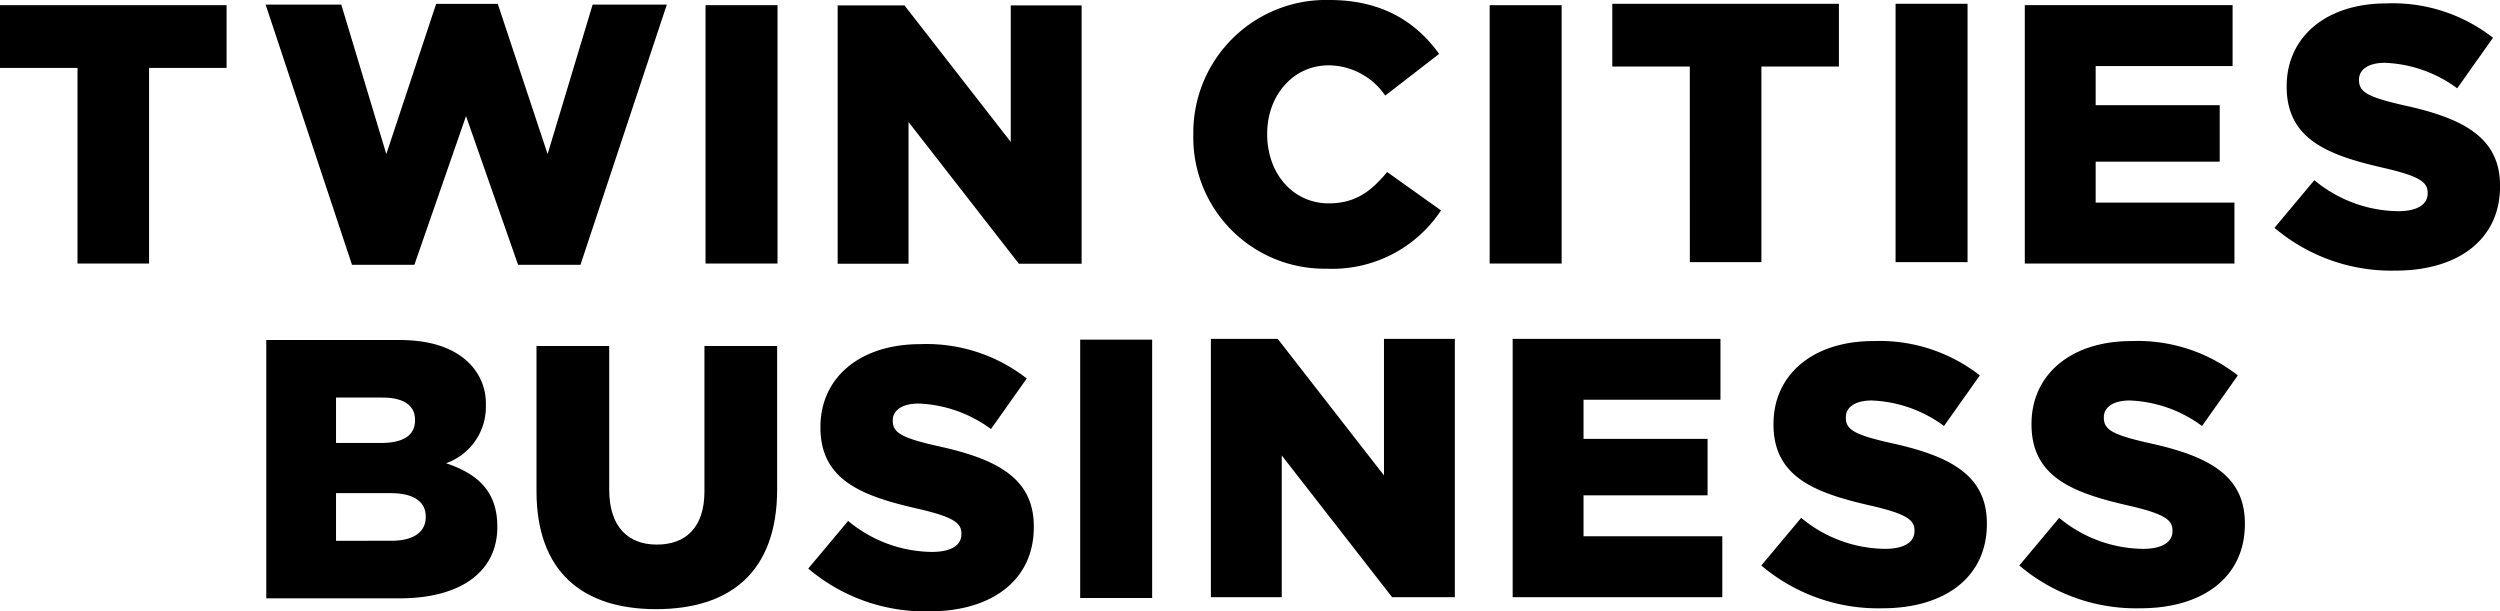 <?xml version="1.0" encoding="UTF-8"?>
<svg xmlns="http://www.w3.org/2000/svg" xmlns:xlink="http://www.w3.org/1999/xlink" width="262" height="64.072" viewBox="0 0 262 64.072">
  <defs>
    <style>.a{fill:#000;}.b{clip-path:url(#a);}</style>
    <clipPath id="a">
      <path class="a" d="M0-46.064H262v-64.072H0Z" transform="translate(0 110.136)"></path>
    </clipPath>
  </defs>
  <g transform="translate(0 110.136)">
    <path class="a" d="M127.1-109.205h7.542v27.076H127.1Z" transform="translate(-53.159 -0.389)"></path>
    <g transform="translate(0 -109.594)">
      <path class="a" d="M0,0V6.576H8.123v20.5h7.5V6.576h8.123V0Z"></path>
    </g>
    <g transform="translate(27.838 -109.729)">
      <path class="a" d="M0-.055H7.929L12.648,15.61,17.87-.132h6.46L29.551,15.61,34.27-.055h7.775L32.994,27.214H26.457L21,11.626,15.588,27.214H9.051Z" transform="translate(0 0.132)"></path>
    </g>
    <g transform="translate(87.787 -109.572)">
      <path class="a" d="M0,0H7l11.14,14.312V0h7.426V27.076H18.992L7.427,12.223V27.076H0Z"></path>
    </g>
    <g class="b" transform="translate(0 -110.136)">
      <g transform="translate(143.373 20.69)">
        <path class="a" d="M-.205,0Q-.348.173-.491.339q.172-.145.34-.3Z" transform="translate(0.491)"></path>
      </g>
      <g transform="translate(125.06 0)">
        <path class="a" d="M0-10.178v-.077a13.909,13.909,0,0,1,14.273-14.08c5.531,0,9.09,2.321,11.488,5.648l-5.648,4.37A7.25,7.25,0,0,0,14.2-17.489c-3.791,0-6.459,3.211-6.459,7.156v.078c0,4.061,2.668,7.233,6.459,7.233,2.824,0,4.487-1.315,6.111-3.287l5.648,4.023A13.655,13.655,0,0,1,13.963,3.824,13.749,13.749,0,0,1,0-10.178" transform="translate(0 24.335)"></path>
      </g>
    </g>
    <path class="a" d="M268.358-109.205H275.9v27.076h-7.543Z" transform="translate(-112.241 -0.389)"></path>
    <g transform="translate(168.968 -109.74)">
      <path class="a" d="M-5.84-4.727h-8.123V-11.3H9.787v6.576H1.664v20.5h-7.5Z" transform="translate(13.963 11.303)"></path>
    </g>
    <path class="a" d="M341.482-109.456h7.542V-82.38h-7.542Z" transform="translate(-142.825 -0.284)"></path>
    <g transform="translate(212.199 -109.596)">
      <path class="a" d="M0,0H21.777V6.382H7.427v4.1h13V16.4h-13v4.293H21.97v6.382H0Z"></path>
    </g>
    <g class="b" transform="translate(0 -110.136)">
      <g transform="translate(238.367 0.358)">
        <path class="a" d="M0-16.908,4.178-21.9a13.947,13.947,0,0,0,8.78,3.249c2.011,0,3.094-.7,3.094-1.856v-.078c0-1.122-.889-1.74-4.564-2.591-5.763-1.315-10.211-2.94-10.211-8.509v-.078c0-5.028,3.984-8.664,10.482-8.664a17.044,17.044,0,0,1,11.14,3.6l-3.752,5.3A13.585,13.585,0,0,0,11.565-34.2c-1.818,0-2.707.773-2.707,1.741v.077c0,1.237.928,1.779,4.68,2.63,6.228,1.354,10.1,3.365,10.1,8.432v.077c0,5.531-4.37,8.819-10.946,8.819A18.914,18.914,0,0,1,0-16.908" transform="translate(0 40.425)"></path>
      </g>
      <g transform="translate(45.448 45.799)">
        <path class="a" d="M-1.409,0A8.329,8.329,0,0,1-3.368,1.175q.317.1.619.219A6.215,6.215,0,0,0-1.409,0" transform="translate(3.368)"></path>
      </g>
      <g transform="translate(27.905 35.631)">
        <path class="a" d="M0,0H13.886c3.4,0,5.8.851,7.388,2.437a5.938,5.938,0,0,1,1.74,4.371v.077a6.266,6.266,0,0,1-4.177,6.034c3.287,1.083,5.376,2.94,5.376,6.614v.077c0,4.642-3.79,7.465-10.25,7.465H0ZM12.029,10.791c2.282,0,3.559-.773,3.559-2.359V8.355c0-1.47-1.161-2.321-3.4-2.321H7.31v4.757Zm1.083,10.25c2.282,0,3.6-.889,3.6-2.475v-.078c0-1.47-1.161-2.436-3.675-2.436H7.31v4.99Z"></path>
      </g>
      <g transform="translate(56.225 36.261)">
        <path class="a" d="M0-10.929v-15.2H7.62v15.046c0,3.907,1.973,5.764,4.99,5.764S17.6-7.1,17.6-10.89V-26.13h7.62v15.008c0,8.741-4.99,12.57-12.687,12.57S0-2.458,0-10.929" transform="translate(0 26.13)"></path>
      </g>
      <g transform="translate(84.705 36.068)">
        <path class="a" d="M0-16.908,4.178-21.9a13.945,13.945,0,0,0,8.78,3.249c2.011,0,3.094-.7,3.094-1.856v-.078c0-1.122-.889-1.74-4.564-2.591-5.763-1.315-10.211-2.94-10.211-8.509v-.078c0-5.028,3.984-8.664,10.482-8.664a17.044,17.044,0,0,1,11.14,3.6l-3.752,5.3A13.585,13.585,0,0,0,11.565-34.2c-1.818,0-2.707.773-2.707,1.741v.077c0,1.237.928,1.779,4.68,2.63,6.227,1.354,10.1,3.365,10.1,8.432v.077c0,5.531-4.371,8.819-10.946,8.819A18.913,18.913,0,0,1,0-16.908" transform="translate(0 40.425)"></path>
      </g>
    </g>
    <path class="a" d="M194.592-48.95h7.542v27.076h-7.542Z" transform="translate(-81.388 -25.591)"></path>
    <g transform="translate(126.901 -74.626)">
      <path class="a" d="M0,0H7l11.14,14.312V0h7.426V27.076H18.992L7.427,12.223V27.076H0Z"></path>
    </g>
    <g transform="translate(158.527 -74.626)">
      <path class="a" d="M0,0H21.777V6.382H7.427v4.1h13V16.4h-13v4.293H21.97v6.382H0Z"></path>
    </g>
    <g class="b" transform="translate(0 -110.136)">
      <g transform="translate(184.586 35.746)">
        <path class="a" d="M0-16.908,4.177-21.9a13.949,13.949,0,0,0,8.781,3.249c2.011,0,3.094-.7,3.094-1.856v-.078c0-1.122-.889-1.74-4.564-2.591-5.763-1.315-10.211-2.94-10.211-8.509v-.078c0-5.028,3.984-8.664,10.481-8.664a17.044,17.044,0,0,1,11.14,3.6l-3.752,5.3A13.585,13.585,0,0,0,11.565-34.2c-1.818,0-2.707.773-2.707,1.741v.077c0,1.237.928,1.779,4.68,2.63,6.227,1.354,10.1,3.365,10.1,8.432v.077c0,5.531-4.371,8.819-10.946,8.819A18.913,18.913,0,0,1,0-16.908" transform="translate(0 40.425)"></path>
      </g>
      <g transform="translate(211.625 35.746)">
        <path class="a" d="M0-16.908,4.178-21.9a13.947,13.947,0,0,0,8.78,3.249c2.011,0,3.094-.7,3.094-1.856v-.078c0-1.122-.889-1.74-4.564-2.591-5.763-1.315-10.211-2.94-10.211-8.509v-.078c0-5.028,3.984-8.664,10.482-8.664a17.044,17.044,0,0,1,11.14,3.6l-3.752,5.3A13.584,13.584,0,0,0,11.565-34.2c-1.818,0-2.707.773-2.707,1.741v.077c0,1.237.928,1.779,4.68,2.63,6.228,1.354,10.1,3.365,10.1,8.432v.077c0,5.531-4.37,8.819-10.946,8.819A18.914,18.914,0,0,1,0-16.908" transform="translate(0 40.425)"></path>
      </g>
    </g>
  </g>
</svg>
